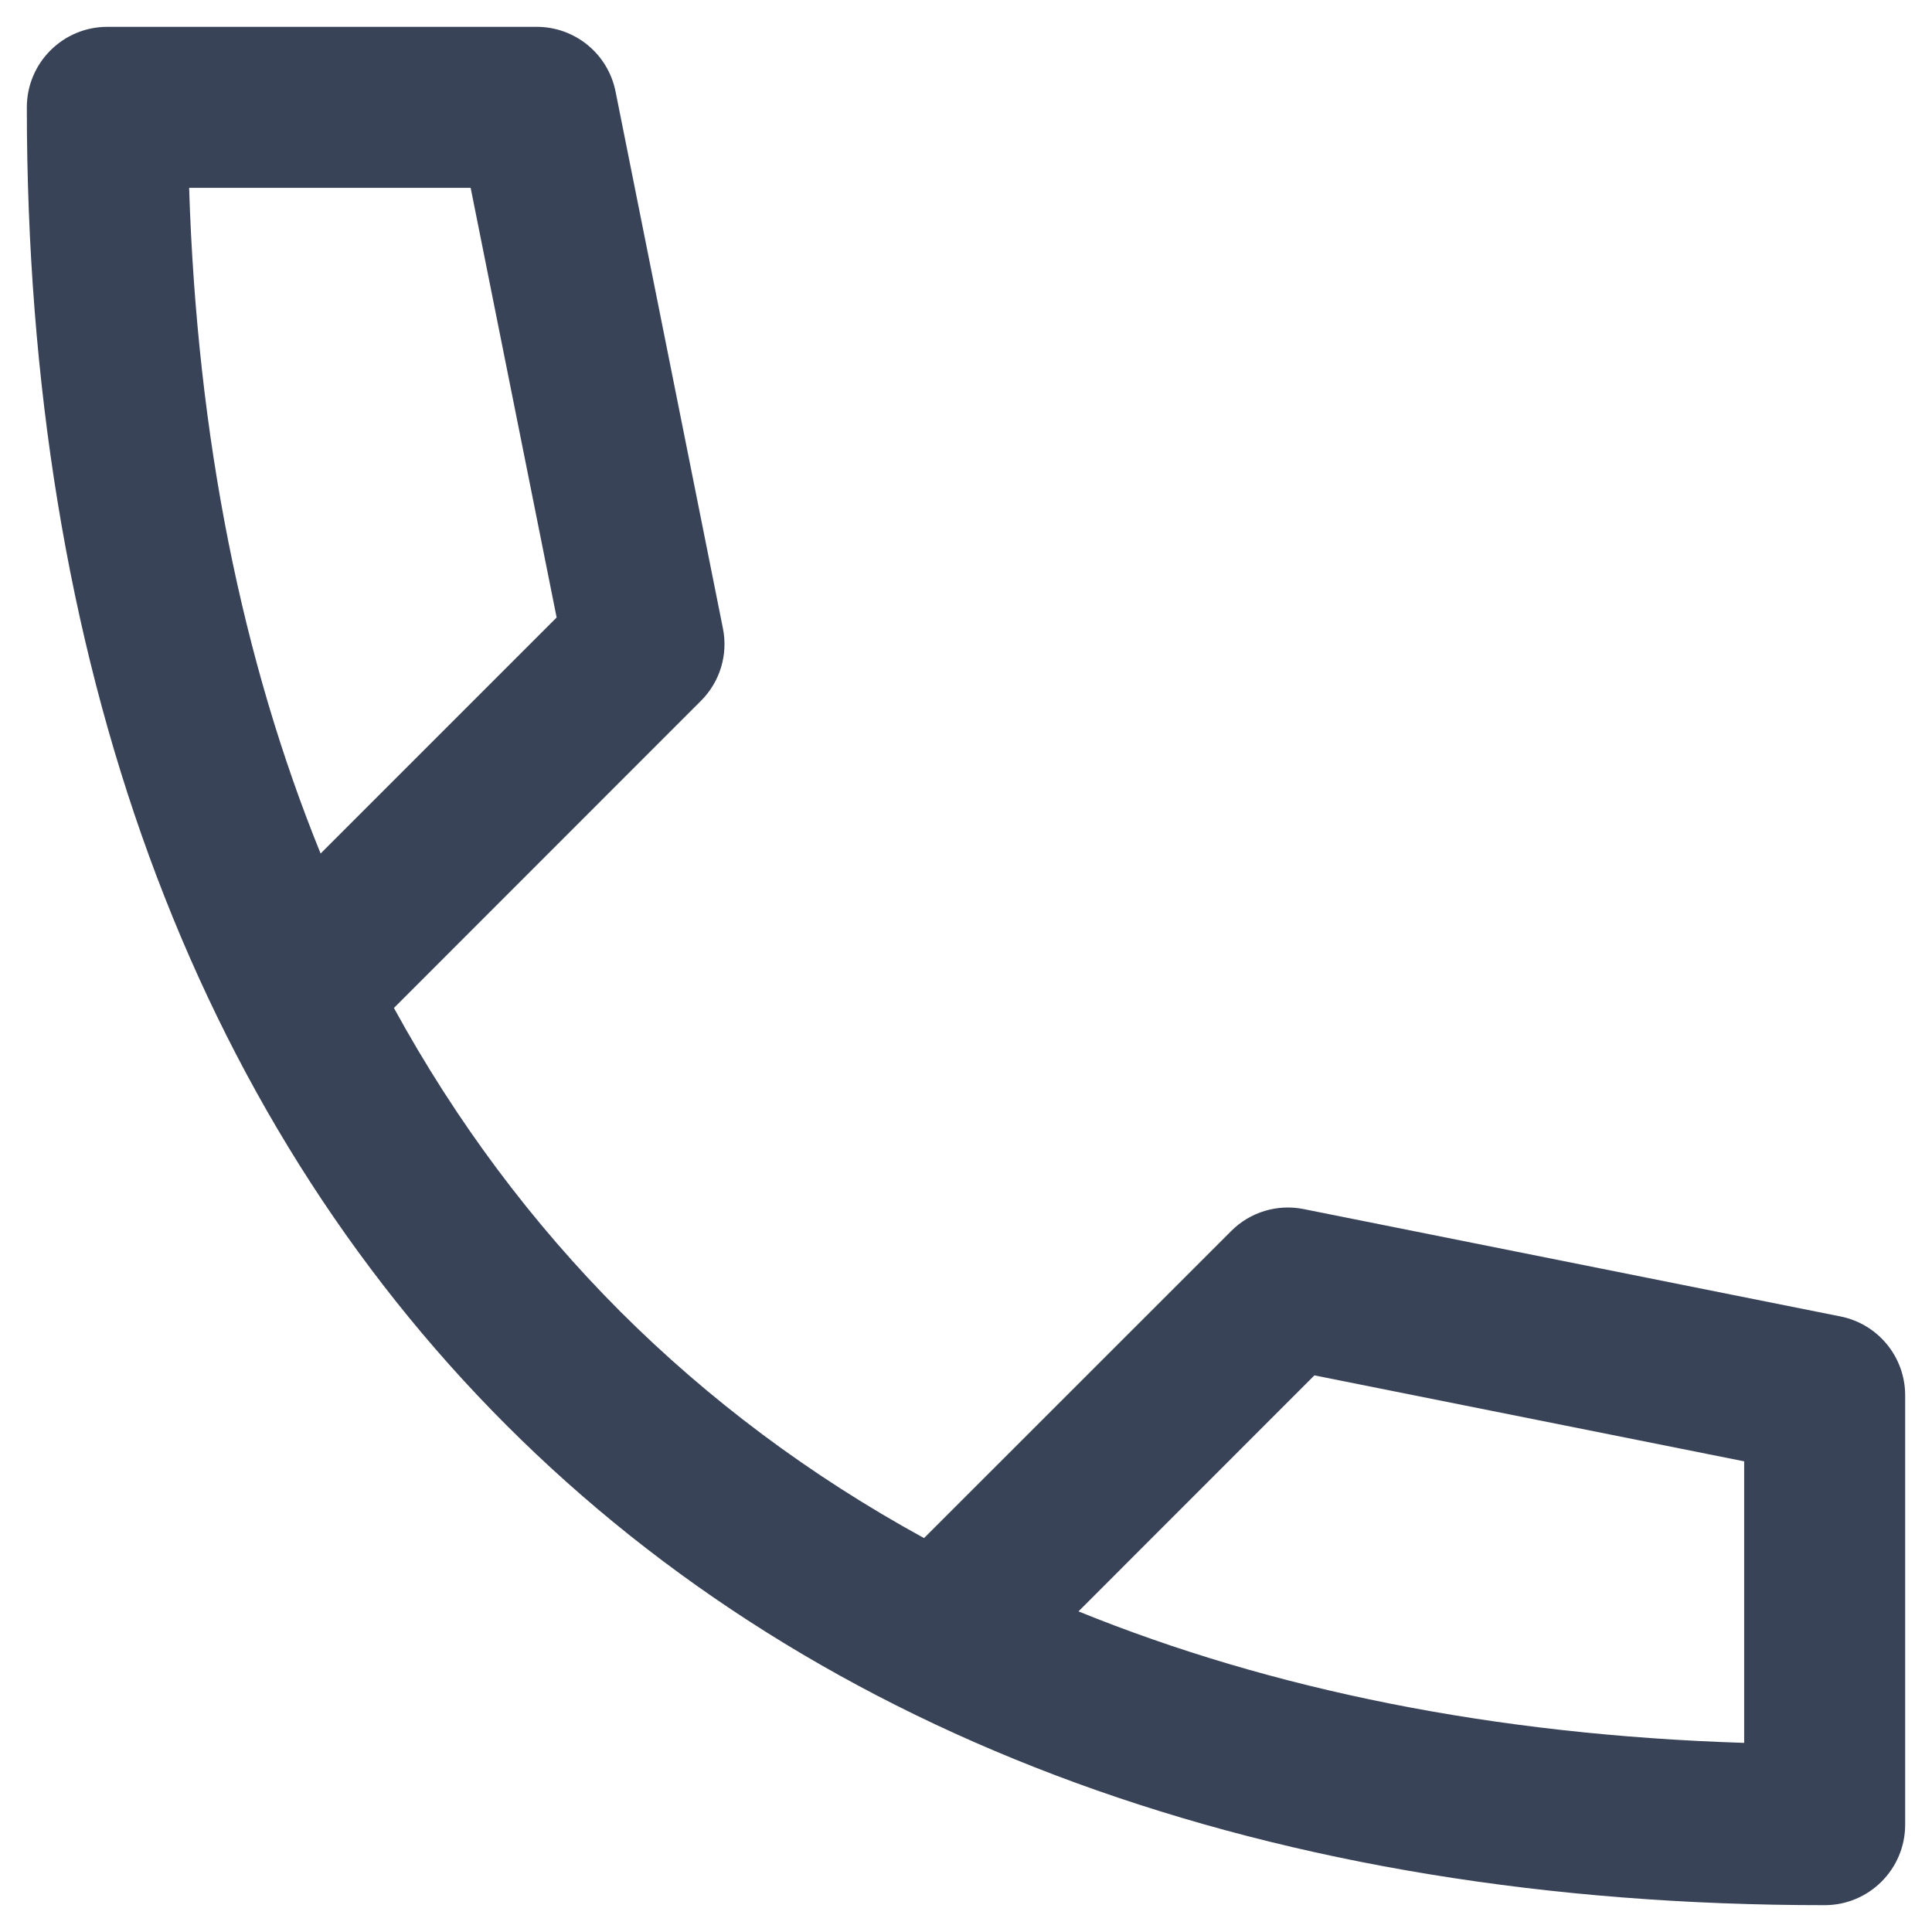 <svg width="18" height="18" viewBox="0 0 18 18" fill="none" xmlns="http://www.w3.org/2000/svg">
<path fill-rule="evenodd" clip-rule="evenodd" d="M0.25 1C0.25 0.586 0.586 0.25 1 0.25H5C5.358 0.25 5.665 0.502 5.735 0.853L6.735 5.853C6.785 6.099 6.708 6.353 6.53 6.53L3.67 9.391C4.252 10.454 4.959 11.398 5.78 12.22C6.602 13.041 7.546 13.748 8.609 14.33L11.47 11.47C11.647 11.292 11.901 11.215 12.147 11.265L17.147 12.265C17.498 12.335 17.75 12.643 17.75 13V13.008V13.016V13.023V13.031V13.039V13.047V13.055V13.062V13.07V13.078V13.086V13.094V13.102V13.109V13.117V13.125V13.133V13.141V13.148V13.156V13.164V13.172V13.18V13.188V13.195V13.203V13.211V13.219V13.227V13.234V13.242V13.25V13.258V13.266V13.273V13.281V13.289V13.297V13.305V13.312V13.32V13.328V13.336V13.344V13.352V13.359V13.367V13.375V13.383V13.391V13.398V13.406V13.414V13.422V13.43V13.438V13.445V13.453V13.461V13.469V13.477V13.484V13.492V13.5V13.508V13.516V13.523V13.531V13.539V13.547V13.555V13.562V13.57V13.578V13.586V13.594V13.602V13.609V13.617V13.625V13.633V13.641V13.648V13.656V13.664V13.672V13.68V13.688V13.695V13.703V13.711V13.719V13.727V13.734V13.742V13.75V13.758V13.766V13.773V13.781V13.789V13.797V13.805V13.812V13.82V13.828V13.836V13.844V13.852V13.859V13.867V13.875V13.883V13.891V13.898V13.906V13.914V13.922V13.93V13.938V13.945V13.953V13.961V13.969V13.977V13.984V13.992V14V14.008V14.016V14.023V14.031V14.039V14.047V14.055V14.062V14.07V14.078V14.086V14.094V14.102V14.109V14.117V14.125V14.133V14.141V14.148V14.156V14.164V14.172V14.18V14.188V14.195V14.203V14.211V14.219V14.227V14.234V14.242V14.25V14.258V14.266V14.273V14.281V14.289V14.297V14.305V14.312V14.32V14.328V14.336V14.344V14.352V14.359V14.367V14.375V14.383V14.391V14.398V14.406V14.414V14.422V14.43V14.438V14.445V14.453V14.461V14.469V14.477V14.484V14.492V14.5V14.508V14.516V14.523V14.531V14.539V14.547V14.555V14.562V14.57V14.578V14.586V14.594V14.602V14.609V14.617V14.625V14.633V14.641V14.648V14.656V14.664V14.672V14.68V14.688V14.695V14.703V14.711V14.719V14.727V14.734V14.742V14.75V14.758V14.766V14.773V14.781V14.789V14.797V14.805V14.812V14.82V14.828V14.836V14.844V14.852V14.859V14.867V14.875V14.883V14.891V14.898V14.906V14.914V14.922V14.93V14.938V14.945V14.953V14.961V14.969V14.977V14.984V14.992V15V15.008V15.016V15.023V15.031V15.039V15.047V15.055V15.062V15.07V15.078V15.086V15.094V15.102V15.109V15.117V15.125V15.133V15.141V15.148V15.156V15.164V15.172V15.18V15.188V15.195V15.203V15.211V15.219V15.227V15.234V15.242V15.25V15.258V15.266V15.273V15.281V15.289V15.297V15.305V15.312V15.32V15.328V15.336V15.344V15.352V15.359V15.367V15.375V15.383V15.391V15.398V15.406V15.414V15.422V15.43V15.438V15.445V15.453V15.461V15.469V15.477V15.484V15.492V15.5V15.508V15.516V15.523V15.531V15.539V15.547V15.555V15.562V15.57V15.578V15.586V15.594V15.602V15.609V15.617V15.625V15.633V15.641V15.648V15.656V15.664V15.672V15.68V15.688V15.695V15.703V15.711V15.719V15.727V15.734V15.742V15.75V15.758V15.766V15.773V15.781V15.789V15.797V15.805V15.812V15.82V15.828V15.836V15.844V15.852V15.859V15.867V15.875V15.883V15.891V15.898V15.906V15.914V15.922V15.93V15.938V15.945V15.953V15.961V15.969V15.977V15.984V15.992V16V16.008V16.016V16.023V16.031V16.039V16.047V16.055V16.062V16.07V16.078V16.086V16.094V16.102V16.109V16.117V16.125V16.133V16.141V16.148V16.156V16.164V16.172V16.18V16.188V16.195V16.203V16.211V16.219V16.227V16.234V16.242V16.25V16.258V16.266V16.273V16.281V16.289V16.297V16.305V16.312V16.32V16.328V16.336V16.344V16.352V16.359V16.367V16.375V16.383V16.391V16.398V16.406V16.414V16.422V16.43V16.438V16.445V16.453V16.461V16.469V16.477V16.484V16.492V16.5V16.508V16.516V16.523V16.531V16.539V16.547V16.555V16.562V16.57V16.578V16.586V16.594V16.602V16.609V16.617V16.625V16.633V16.641V16.648V16.656V16.664V16.672V16.68V16.688V16.695V16.703V16.711V16.719V16.727V16.734V16.742V16.75V16.758V16.766V16.773V16.781V16.789V16.797V16.805V16.812V16.82V16.828V16.836V16.844V16.852V16.859V16.867V16.875V16.883V16.891V16.898V16.906V16.914V16.922V16.93V16.938V16.945V16.953V16.961V16.969V16.977V16.984V16.992V17C17.75 17.414 17.414 17.75 17 17.75C11.85 17.75 7.641 16.202 4.72 13.28C1.798 10.359 0.25 6.15 0.25 1ZM10.048 15.013C11.845 15.743 13.918 16.164 16.25 16.238V16.234V16.227V16.219V16.211V16.203V16.195V16.188V16.18V16.172V16.164V16.156V16.148V16.141V16.133V16.125V16.117V16.109V16.102V16.094V16.086V16.078V16.07V16.062V16.055V16.047V16.039V16.031V16.023V16.016V16.008V16V15.992V15.984V15.977V15.969V15.961V15.953V15.945V15.938V15.93V15.922V15.914V15.906V15.898V15.891V15.883V15.875V15.867V15.859V15.852V15.844V15.836V15.828V15.82V15.812V15.805V15.797V15.789V15.781V15.773V15.766V15.758V15.75V15.742V15.734V15.727V15.719V15.711V15.703V15.695V15.688V15.68V15.672V15.664V15.656V15.648V15.641V15.633V15.625V15.617V15.609V15.602V15.594V15.586V15.578V15.57V15.562V15.555V15.547V15.539V15.531V15.523V15.516V15.508V15.5V15.492V15.484V15.477V15.469V15.461V15.453V15.445V15.438V15.43V15.422V15.414V15.406V15.398V15.391V15.383V15.375V15.367V15.359V15.352V15.344V15.336V15.328V15.32V15.312V15.305V15.297V15.289V15.281V15.273V15.266V15.258V15.25V15.242V15.234V15.227V15.219V15.211V15.203V15.195V15.188V15.18V15.172V15.164V15.156V15.148V15.141V15.133V15.125V15.117V15.109V15.102V15.094V15.086V15.078V15.07V15.062V15.055V15.047V15.039V15.031V15.023V15.016V15.008V15V14.992V14.984V14.977V14.969V14.961V14.953V14.945V14.938V14.93V14.922V14.914V14.906V14.898V14.891V14.883V14.875V14.867V14.859V14.852V14.844V14.836V14.828V14.82V14.812V14.805V14.797V14.789V14.781V14.773V14.766V14.758V14.75V14.742V14.734V14.727V14.719V14.711V14.703V14.695V14.688V14.68V14.672V14.664V14.656V14.648V14.641V14.633V14.625V14.617V14.609V14.602V14.594V14.586V14.578V14.57V14.562V14.555V14.547V14.539V14.531V14.523V14.516V14.508V14.5V14.492V14.484V14.477V14.469V14.461V14.453V14.445V14.438V14.43V14.422V14.414V14.406V14.398V14.391V14.383V14.375V14.367V14.359V14.352V14.344V14.336V14.328V14.32V14.312V14.305V14.297V14.289V14.281V14.273V14.266V14.258V14.25V14.242V14.234V14.227V14.219V14.211V14.203V14.195V14.188V14.18V14.172V14.164V14.156V14.148V14.141V14.133V14.125V14.117V14.109V14.102V14.094V14.086V14.078V14.07V14.062V14.055V14.047V14.039V14.031V14.023V14.016V14.008V14V13.992V13.984V13.977V13.969V13.961V13.953V13.945V13.938V13.93V13.922V13.914V13.906V13.898V13.891V13.883V13.875V13.867V13.859V13.852V13.844V13.836V13.828V13.82V13.812V13.805V13.797V13.789V13.781V13.773V13.766V13.758V13.75V13.742V13.734V13.727V13.719V13.711V13.703V13.695V13.688V13.68V13.672V13.664V13.656V13.648V13.641V13.633V13.625V13.617V13.615L12.246 12.814L10.048 15.013ZM2.987 7.952L5.186 5.753L4.385 1.75H1.762C1.836 4.082 2.257 6.155 2.987 7.952Z" fill="#394357"/>
</svg>
